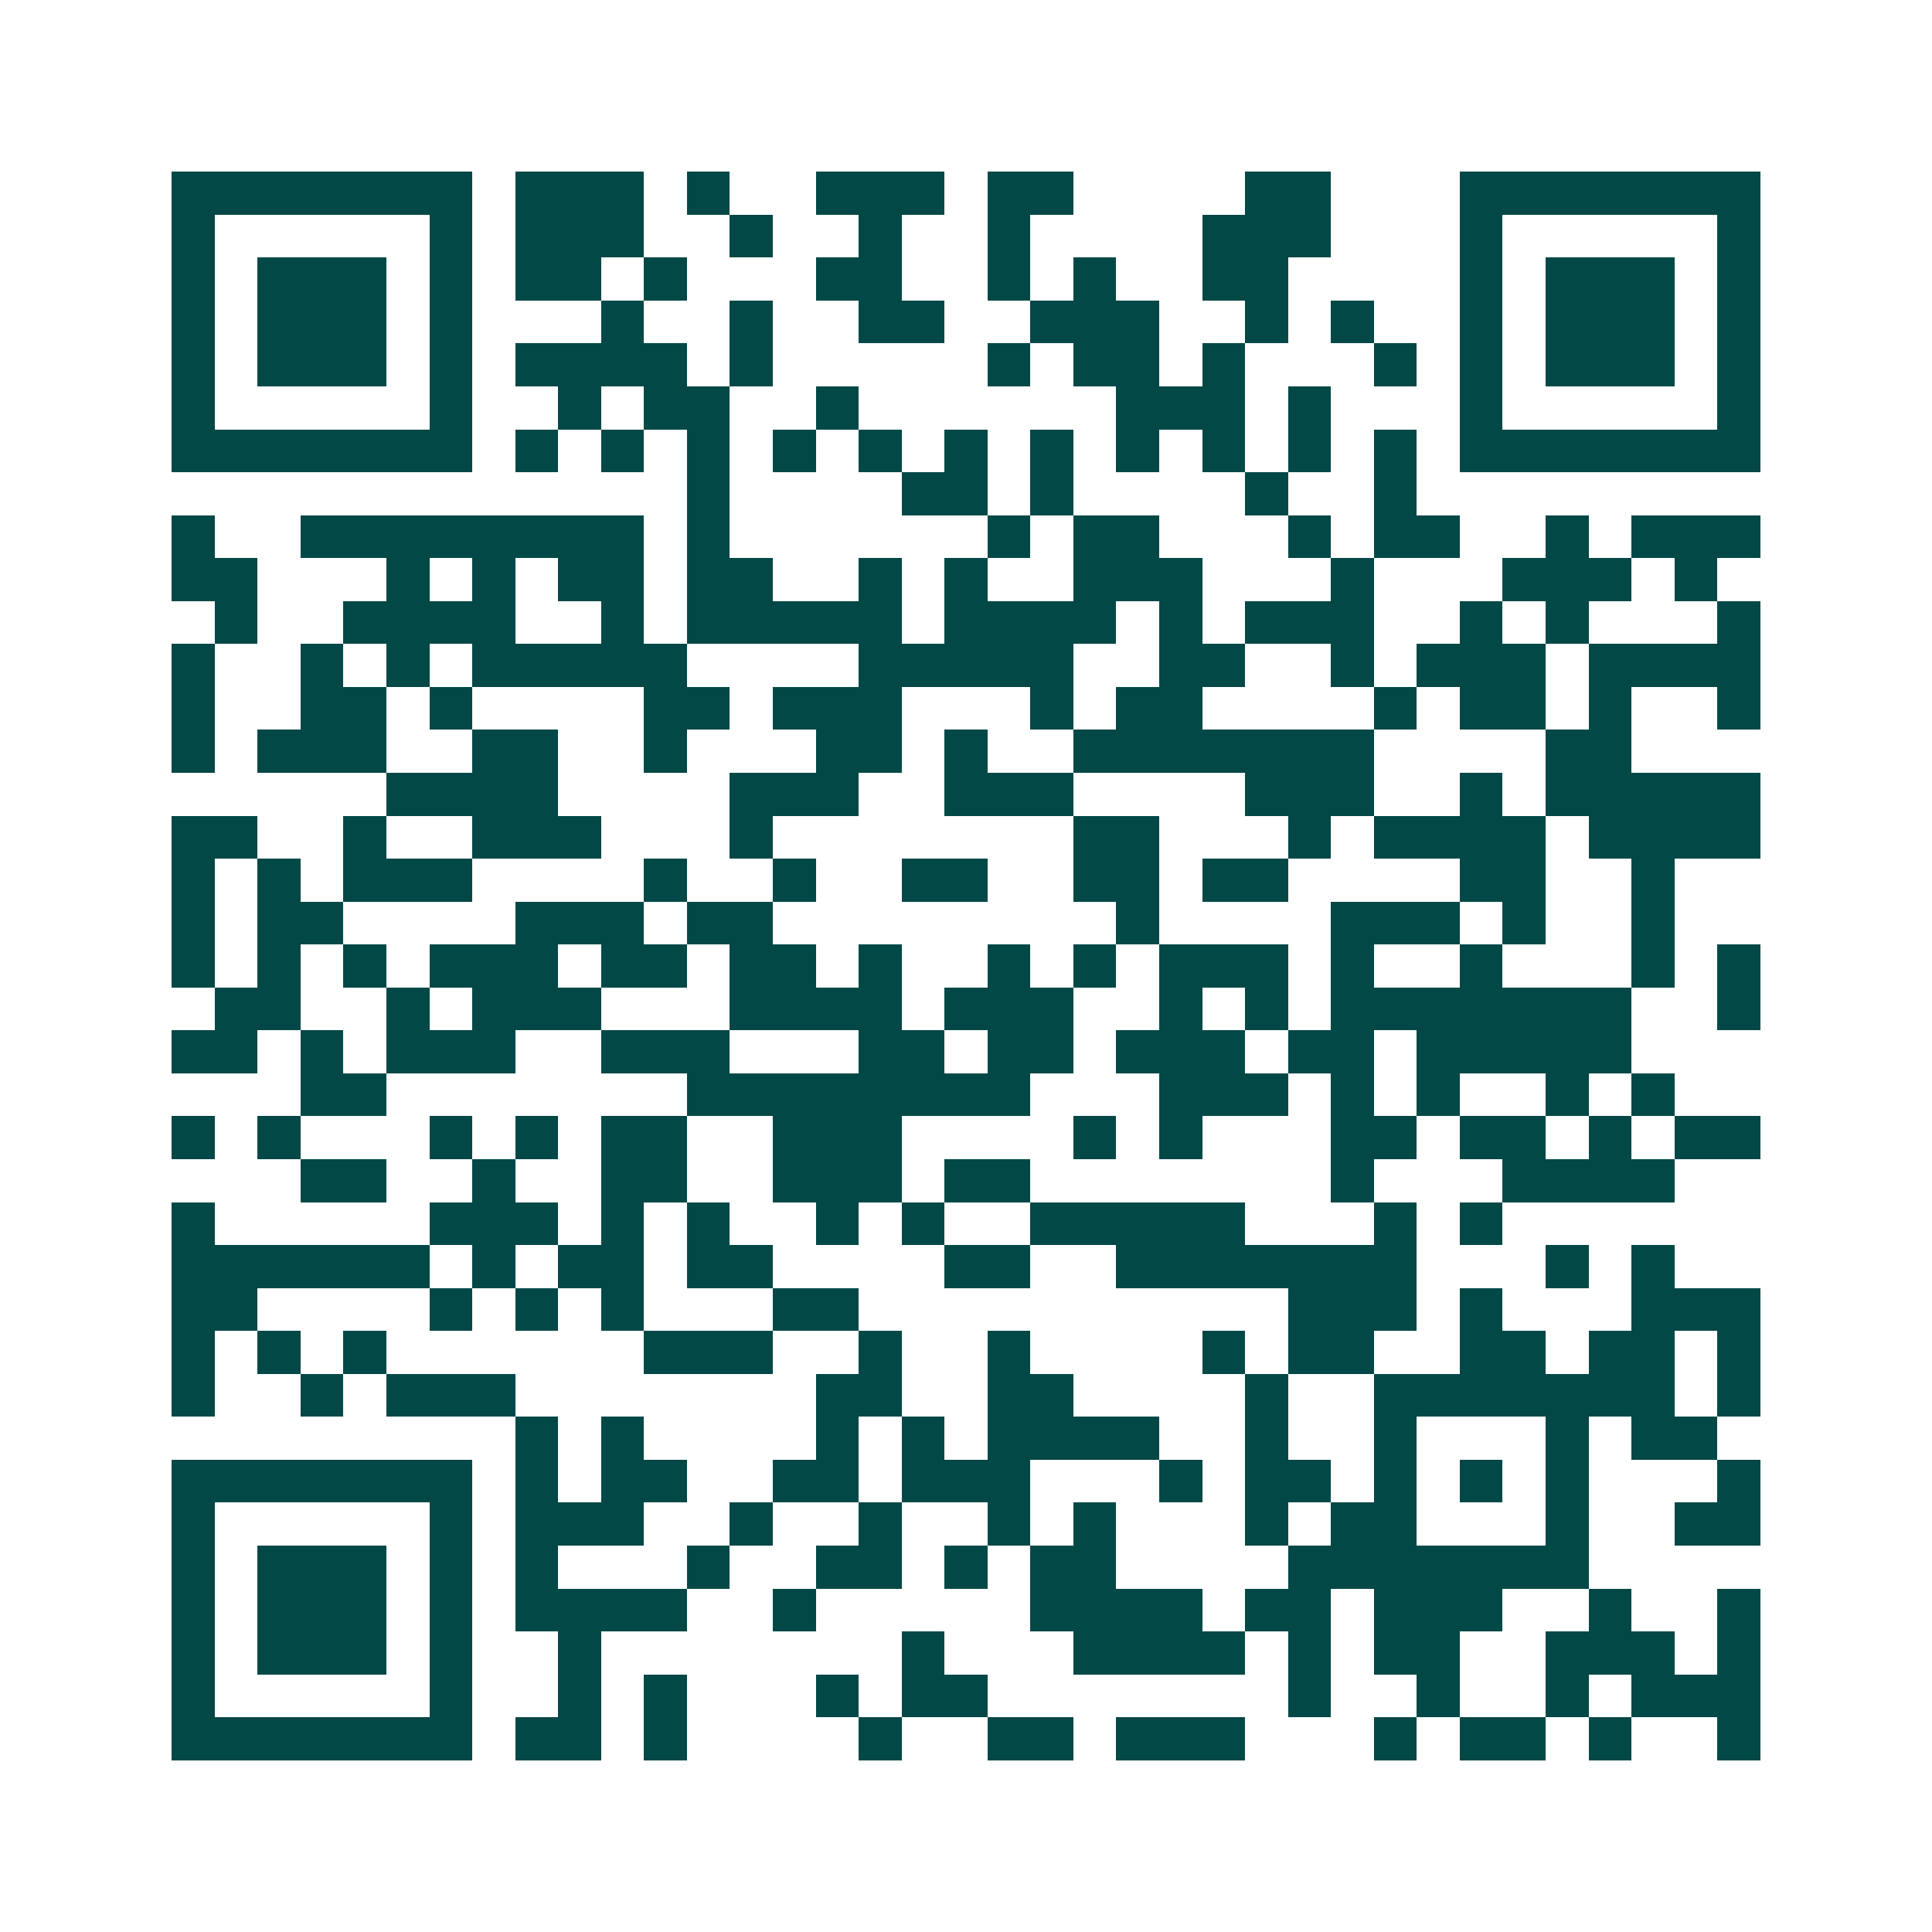 <svg xmlns="http://www.w3.org/2000/svg" width="200" height="200" viewBox="0 0 45 45" shape-rendering="crispEdges"><path fill="#ffffff" d="M0 0h45v45H0z"/><path stroke="#014847" d="M4 4.5h7m1 0h3m1 0h1m2 0h3m1 0h2m4 0h2m3 0h7M4 5.5h1m5 0h1m1 0h3m2 0h1m2 0h1m2 0h1m4 0h3m3 0h1m5 0h1M4 6.5h1m1 0h3m1 0h1m1 0h2m1 0h1m3 0h2m2 0h1m1 0h1m2 0h2m4 0h1m1 0h3m1 0h1M4 7.5h1m1 0h3m1 0h1m3 0h1m2 0h1m2 0h2m2 0h3m2 0h1m1 0h1m2 0h1m1 0h3m1 0h1M4 8.5h1m1 0h3m1 0h1m1 0h4m1 0h1m5 0h1m1 0h2m1 0h1m3 0h1m1 0h1m1 0h3m1 0h1M4 9.5h1m5 0h1m2 0h1m1 0h2m2 0h1m6 0h3m1 0h1m3 0h1m5 0h1M4 10.5h7m1 0h1m1 0h1m1 0h1m1 0h1m1 0h1m1 0h1m1 0h1m1 0h1m1 0h1m1 0h1m1 0h1m1 0h7M16 11.5h1m4 0h2m1 0h1m4 0h1m2 0h1M4 12.5h1m2 0h8m1 0h1m6 0h1m1 0h2m3 0h1m1 0h2m2 0h1m1 0h3M4 13.5h2m3 0h1m1 0h1m1 0h2m1 0h2m2 0h1m1 0h1m2 0h3m3 0h1m3 0h3m1 0h1M5 14.5h1m2 0h4m2 0h1m1 0h5m1 0h4m1 0h1m1 0h3m2 0h1m1 0h1m3 0h1M4 15.5h1m2 0h1m1 0h1m1 0h5m4 0h5m2 0h2m2 0h1m1 0h3m1 0h4M4 16.5h1m2 0h2m1 0h1m4 0h2m1 0h3m3 0h1m1 0h2m4 0h1m1 0h2m1 0h1m2 0h1M4 17.5h1m1 0h3m2 0h2m2 0h1m3 0h2m1 0h1m2 0h7m4 0h2M9 18.5h4m4 0h3m2 0h3m4 0h3m2 0h1m1 0h5M4 19.5h2m2 0h1m2 0h3m3 0h1m7 0h2m3 0h1m1 0h4m1 0h4M4 20.5h1m1 0h1m1 0h3m4 0h1m2 0h1m2 0h2m2 0h2m1 0h2m4 0h2m2 0h1M4 21.5h1m1 0h2m4 0h3m1 0h2m8 0h1m4 0h3m1 0h1m2 0h1M4 22.5h1m1 0h1m1 0h1m1 0h3m1 0h2m1 0h2m1 0h1m2 0h1m1 0h1m1 0h3m1 0h1m2 0h1m3 0h1m1 0h1M5 23.5h2m2 0h1m1 0h3m3 0h4m1 0h3m2 0h1m1 0h1m1 0h7m2 0h1M4 24.5h2m1 0h1m1 0h3m2 0h3m3 0h2m1 0h2m1 0h3m1 0h2m1 0h5M7 25.5h2m7 0h8m3 0h3m1 0h1m1 0h1m2 0h1m1 0h1M4 26.5h1m1 0h1m3 0h1m1 0h1m1 0h2m2 0h3m4 0h1m1 0h1m3 0h2m1 0h2m1 0h1m1 0h2M7 27.5h2m2 0h1m2 0h2m2 0h3m1 0h2m7 0h1m3 0h4M4 28.5h1m5 0h3m1 0h1m1 0h1m2 0h1m1 0h1m2 0h5m3 0h1m1 0h1M4 29.5h6m1 0h1m1 0h2m1 0h2m4 0h2m2 0h7m3 0h1m1 0h1M4 30.5h2m4 0h1m1 0h1m1 0h1m3 0h2m10 0h3m1 0h1m3 0h3M4 31.5h1m1 0h1m1 0h1m6 0h3m2 0h1m2 0h1m4 0h1m1 0h2m2 0h2m1 0h2m1 0h1M4 32.5h1m2 0h1m1 0h3m7 0h2m2 0h2m4 0h1m2 0h7m1 0h1M12 33.5h1m1 0h1m4 0h1m1 0h1m1 0h4m2 0h1m2 0h1m3 0h1m1 0h2M4 34.5h7m1 0h1m1 0h2m2 0h2m1 0h3m3 0h1m1 0h2m1 0h1m1 0h1m1 0h1m3 0h1M4 35.5h1m5 0h1m1 0h3m2 0h1m2 0h1m2 0h1m1 0h1m3 0h1m1 0h2m3 0h1m2 0h2M4 36.5h1m1 0h3m1 0h1m1 0h1m3 0h1m2 0h2m1 0h1m1 0h2m4 0h7M4 37.5h1m1 0h3m1 0h1m1 0h4m2 0h1m5 0h4m1 0h2m1 0h3m2 0h1m2 0h1M4 38.5h1m1 0h3m1 0h1m2 0h1m7 0h1m3 0h4m1 0h1m1 0h2m2 0h3m1 0h1M4 39.5h1m5 0h1m2 0h1m1 0h1m3 0h1m1 0h2m7 0h1m2 0h1m2 0h1m1 0h3M4 40.5h7m1 0h2m1 0h1m4 0h1m2 0h2m1 0h3m3 0h1m1 0h2m1 0h1m2 0h1"/></svg>
